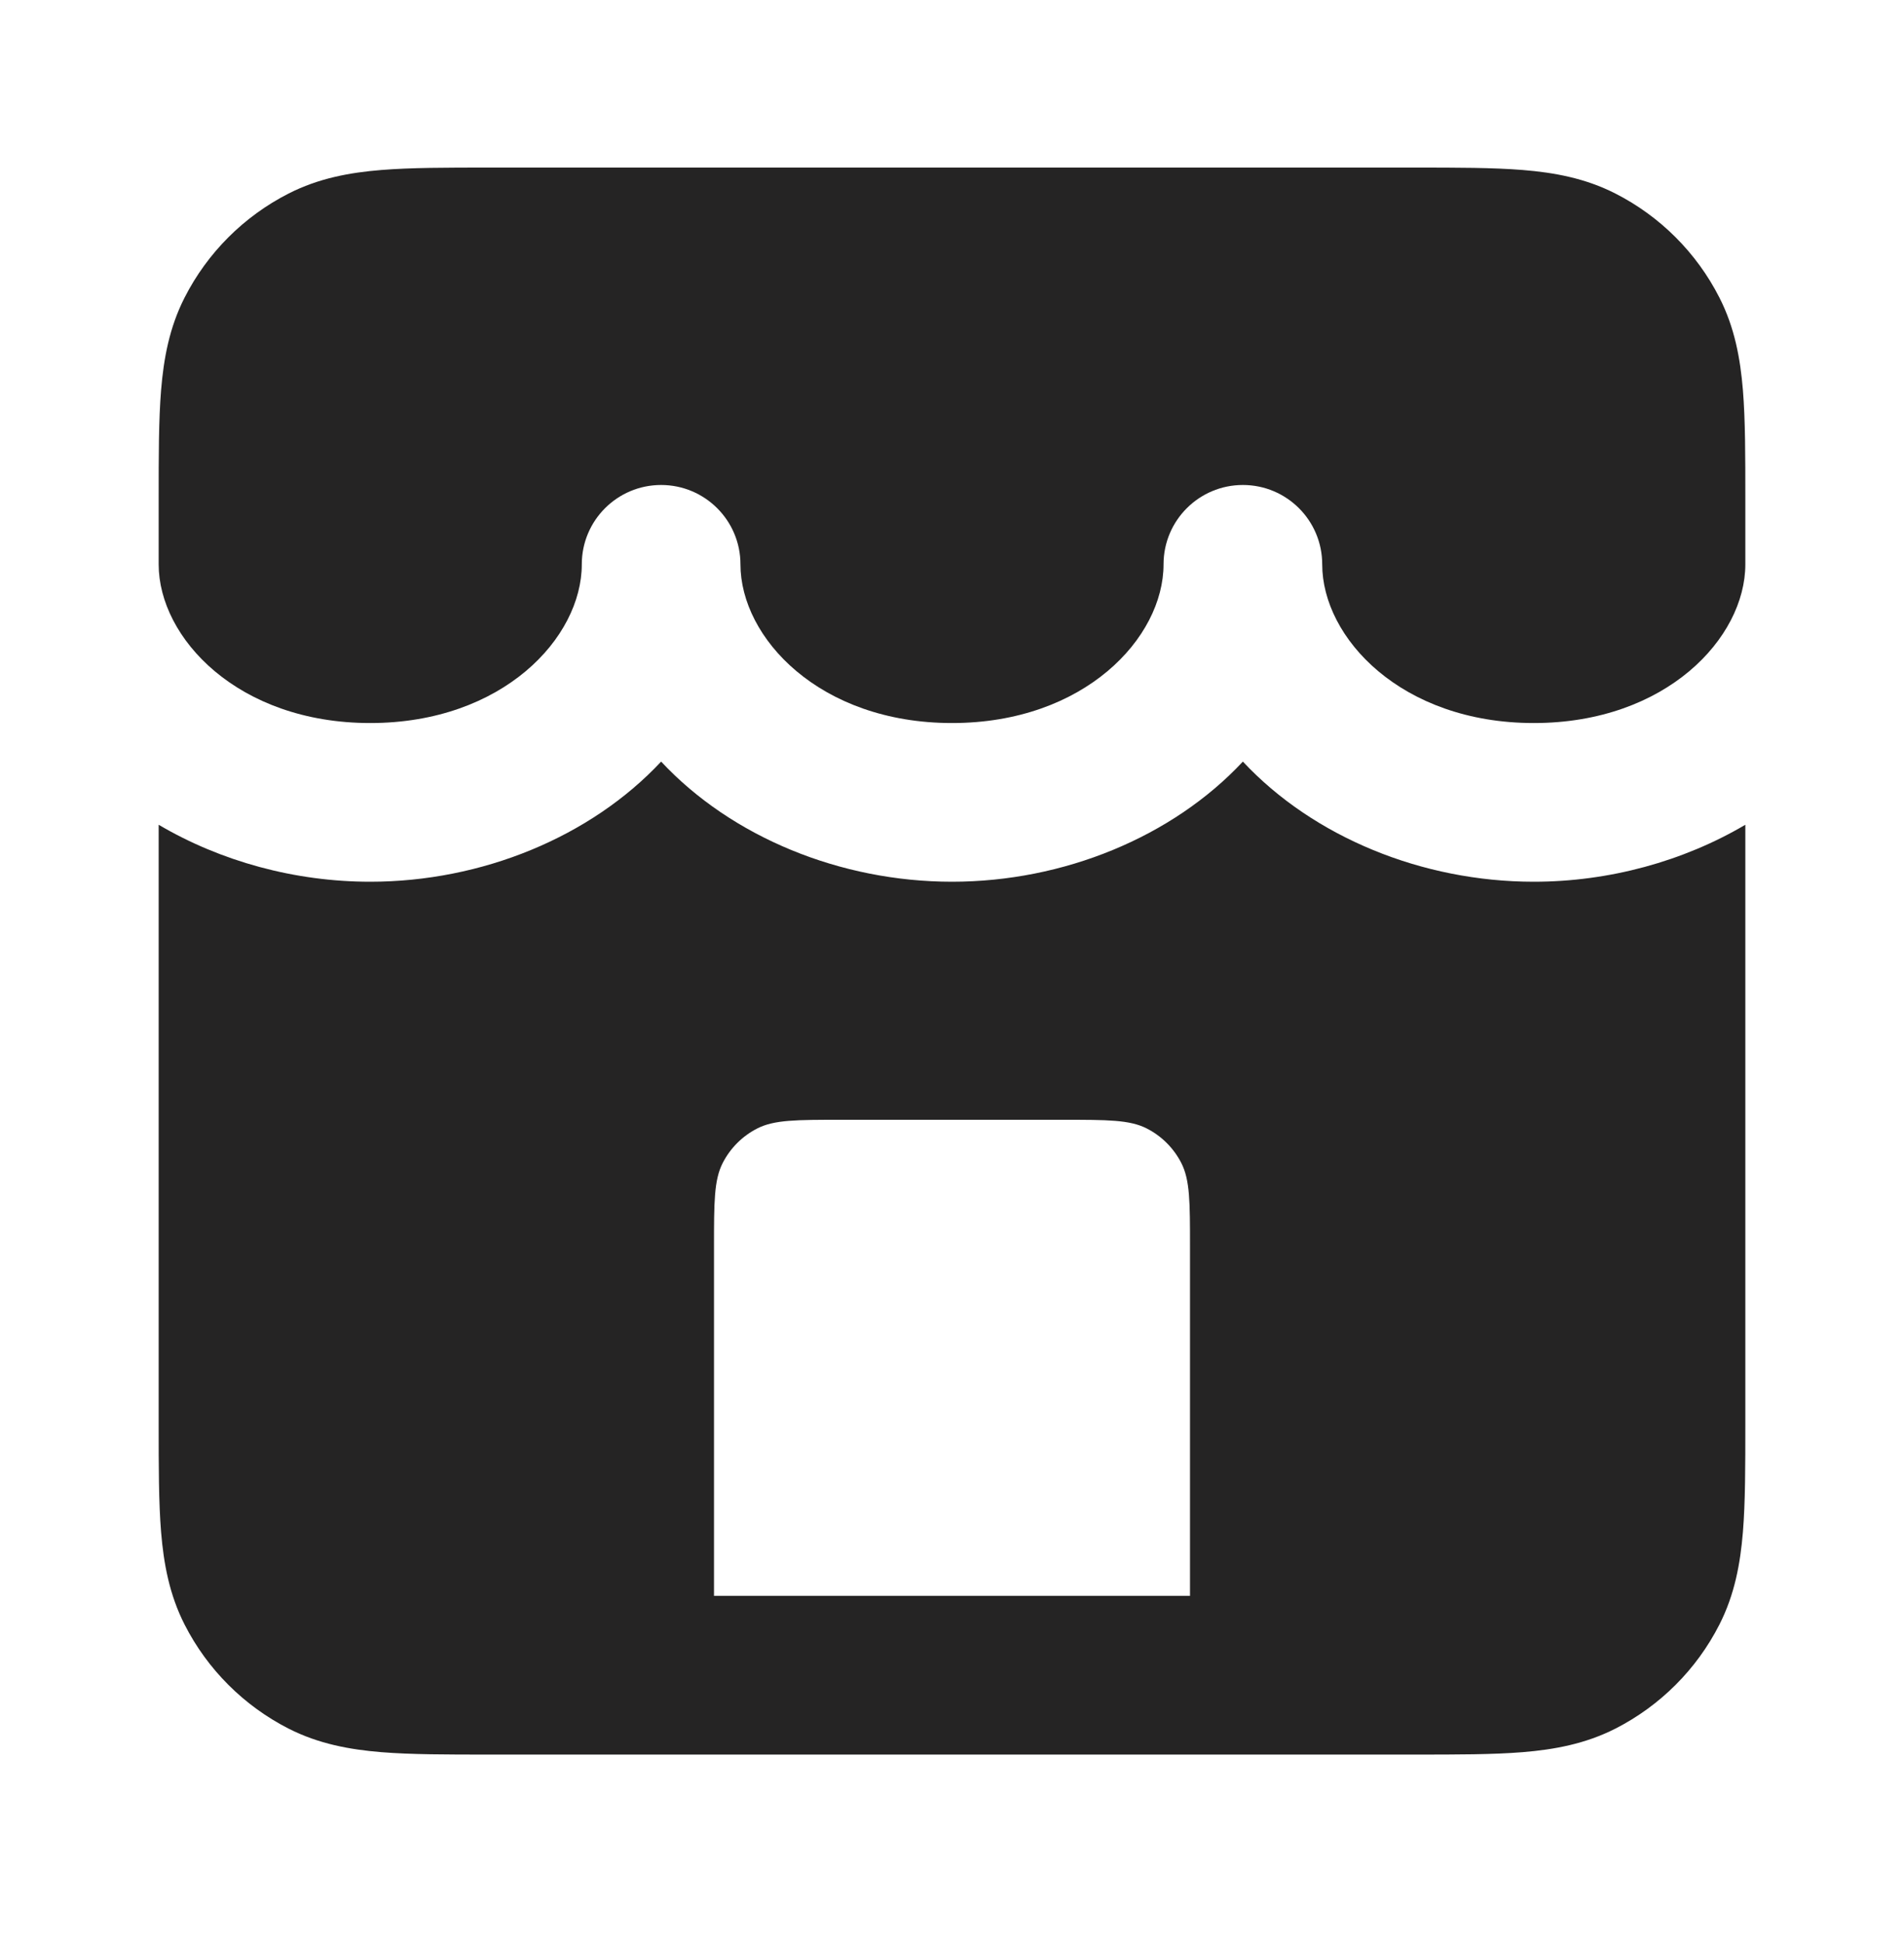 <svg width="48" height="49" viewBox="0 0 48 49" fill="none" xmlns="http://www.w3.org/2000/svg">
<path d="M12.323 4.224H35.677C36.731 4.224 37.641 4.224 38.39 4.285C39.181 4.349 39.967 4.492 40.724 4.878C41.853 5.453 42.771 6.371 43.346 7.5C43.732 8.256 43.874 9.043 43.939 9.834C44 10.583 44 11.492 44 12.546L44 14.224C44 16.076 42.006 18.224 38.667 18.224C35.327 18.224 33.333 16.076 33.333 14.224C33.333 13.119 32.438 12.224 31.333 12.224C30.229 12.224 29.333 13.119 29.333 14.224C29.333 16.076 27.34 18.224 24 18.224C20.66 18.224 18.667 16.076 18.667 14.224C18.667 13.119 17.771 12.224 16.667 12.224C15.562 12.224 14.667 13.119 14.667 14.224C14.667 16.076 12.673 18.224 9.333 18.224C5.994 18.224 4 16.076 4 14.224V12.546C4 11.492 4 10.583 4.061 9.834C4.126 9.043 4.268 8.256 4.654 7.5C5.229 6.371 6.147 5.453 7.276 4.878C8.033 4.492 8.819 4.349 9.61 4.285C10.359 4.224 11.269 4.224 12.323 4.224Z" fill="#252424"/>
<path fill-rule="evenodd" clip-rule="evenodd" d="M38.667 22.224C40.567 22.224 42.438 21.709 44 20.788V35.901C44 36.955 44 37.865 43.939 38.614C43.874 39.404 43.732 40.191 43.346 40.948C42.771 42.077 41.853 42.994 40.724 43.57C39.967 43.955 39.181 44.098 38.39 44.163C37.641 44.224 36.731 44.224 35.677 44.224H12.323C11.269 44.224 10.359 44.224 9.61 44.163C8.819 44.098 8.033 43.955 7.276 43.57C6.147 42.994 5.229 42.077 4.654 40.948C4.268 40.191 4.126 39.404 4.061 38.614C4 37.865 4 36.955 4 35.901V20.788C5.562 21.709 7.433 22.224 9.333 22.224C12.144 22.224 14.889 21.099 16.667 19.196C18.444 21.099 21.189 22.224 24 22.224C26.811 22.224 29.556 21.099 31.333 19.196C33.111 21.099 35.856 22.224 38.667 22.224ZM21.2 28.224H26.8C27.92 28.224 28.48 28.224 28.908 28.442C29.284 28.633 29.59 28.939 29.782 29.316C30 29.744 30 30.303 30 31.424V40.224H18V31.424C18 30.303 18 29.744 18.218 29.316C18.41 28.939 18.716 28.633 19.092 28.442C19.52 28.224 20.08 28.224 21.2 28.224Z" fill="#252424"/>
</svg>
